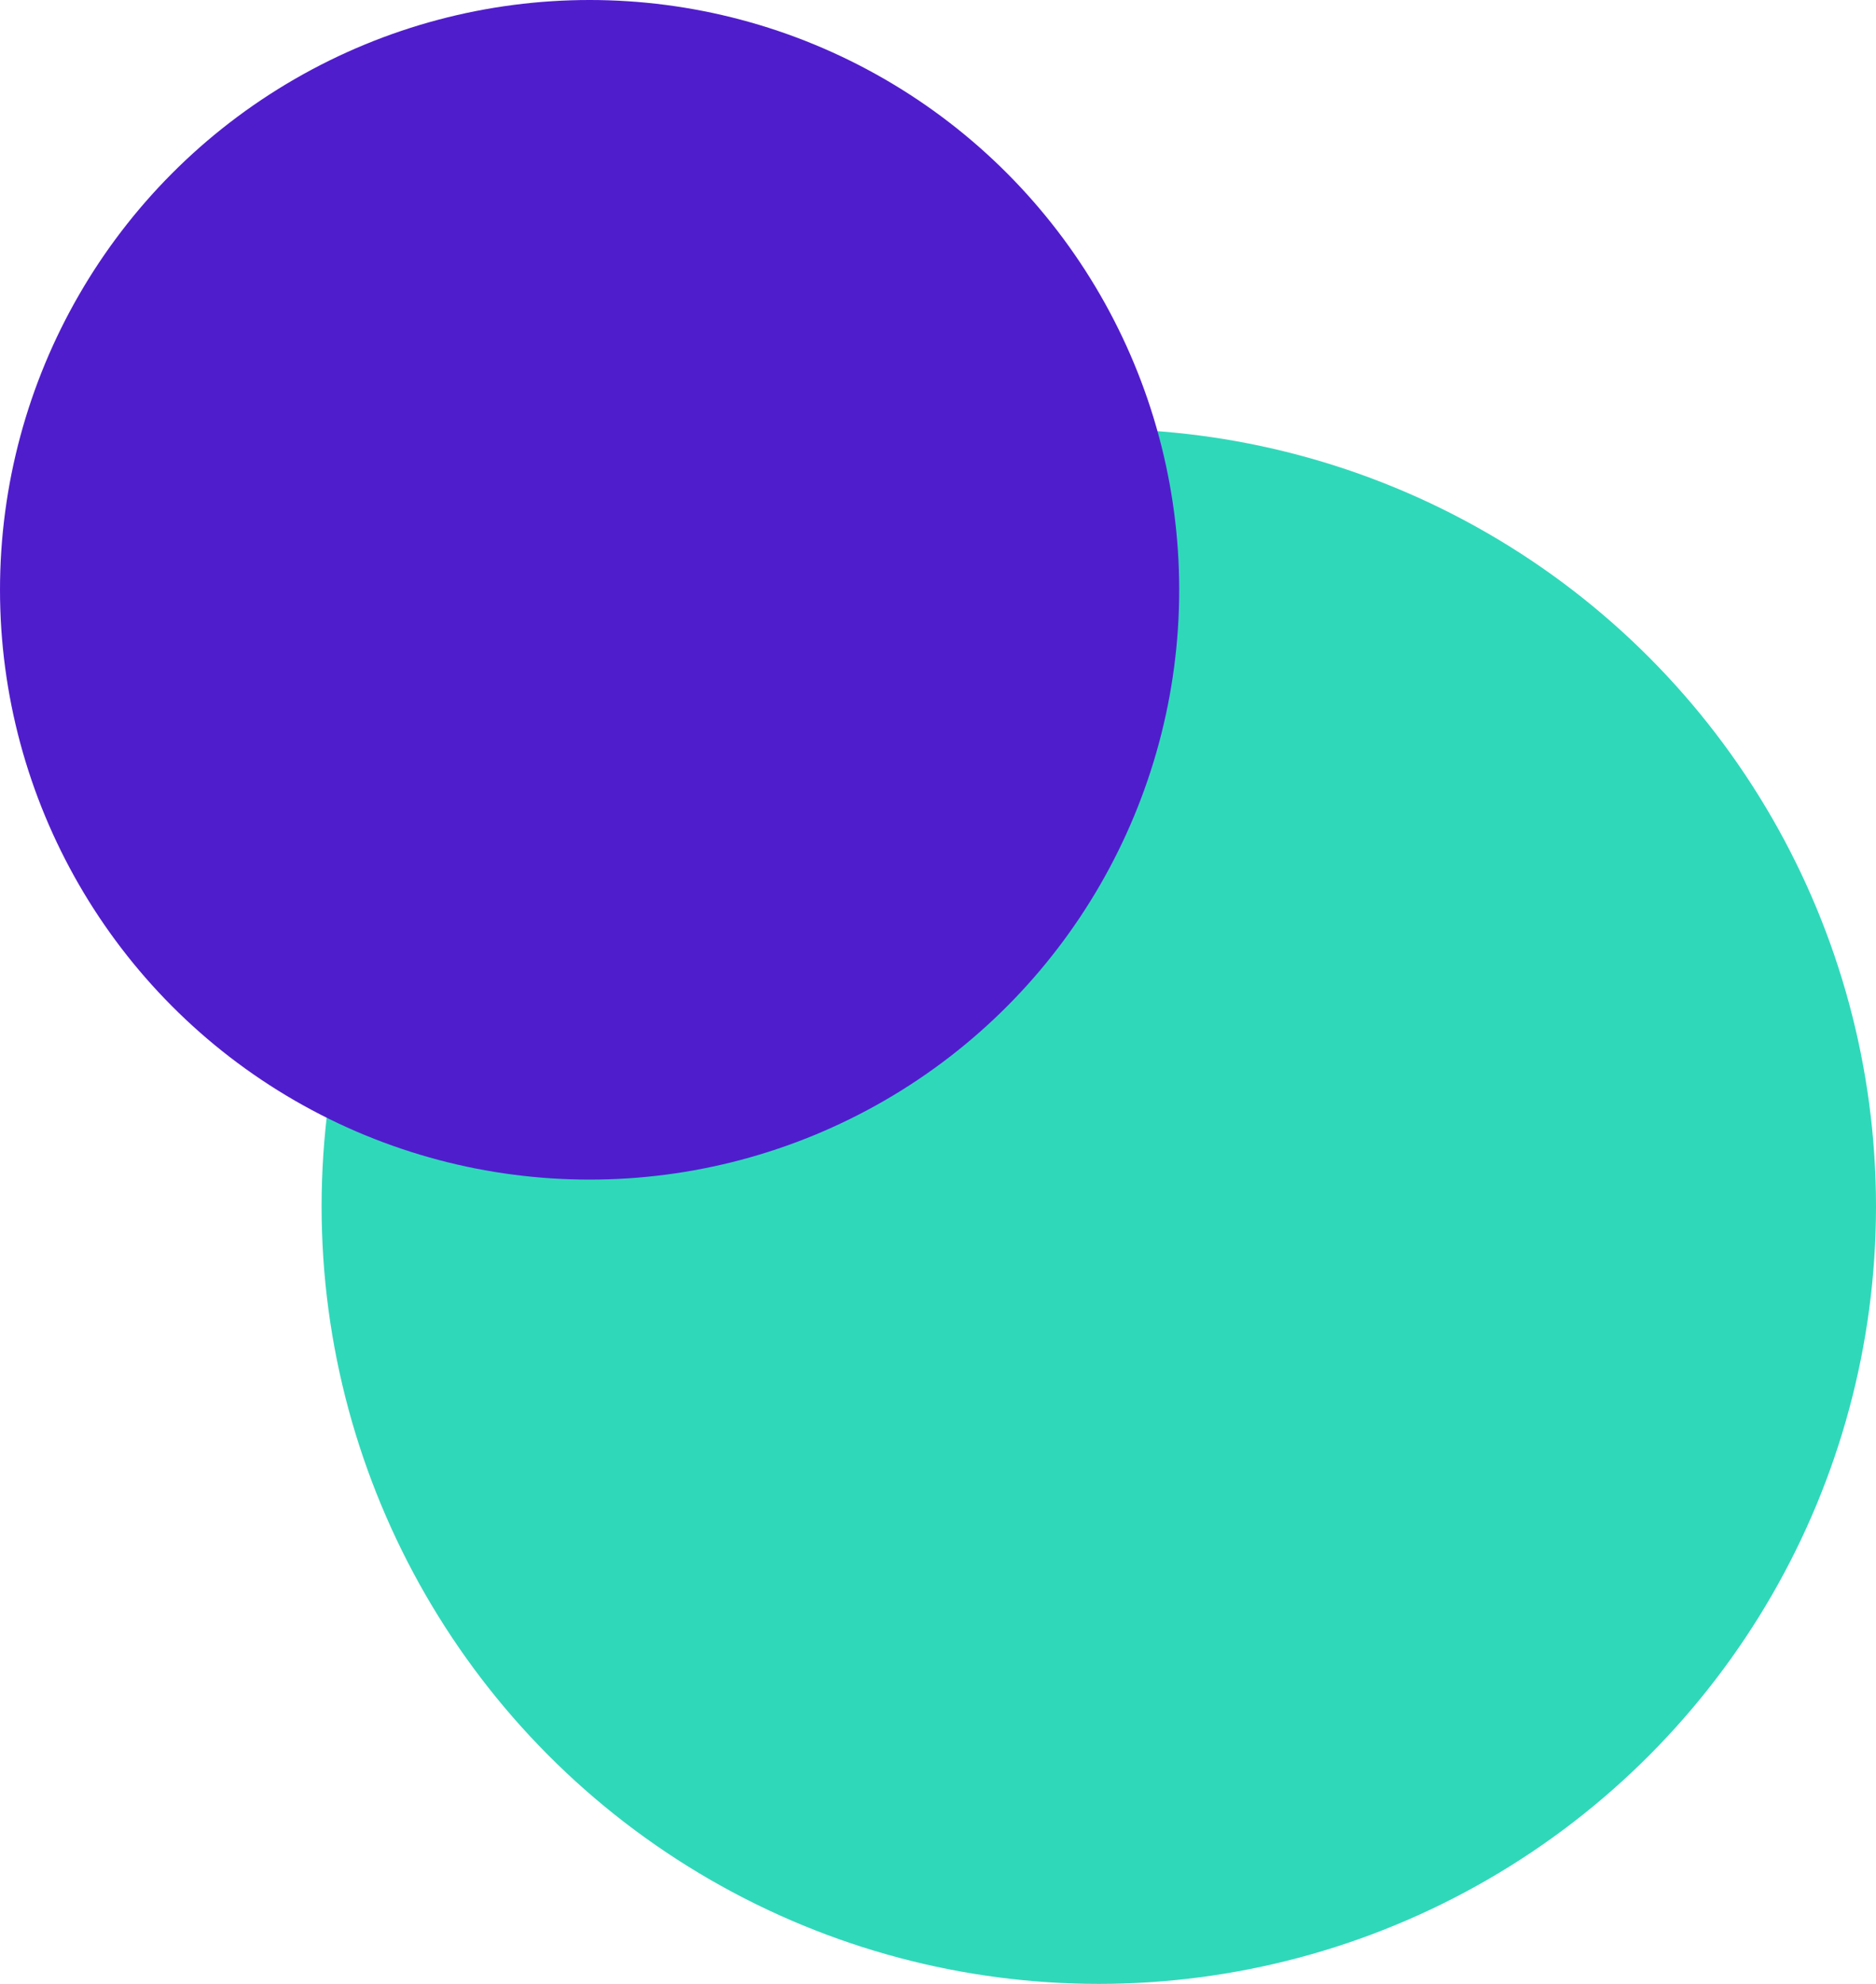 <svg xmlns="http://www.w3.org/2000/svg" width="35" height="37" viewBox="0 0 35 37">
  <g id="Group_40959" data-name="Group 40959" transform="translate(-13103 2666)">
    <circle id="Ellipse_421" data-name="Ellipse 421" cx="14.5" cy="14.5" r="14.5" transform="translate(13109 -2658)" fill="#30d8ba"/>
    <circle id="Ellipse_422" data-name="Ellipse 422" cx="11" cy="11" r="11" transform="translate(13103 -2666)" fill="#501dcc"/>
  </g>
</svg>
